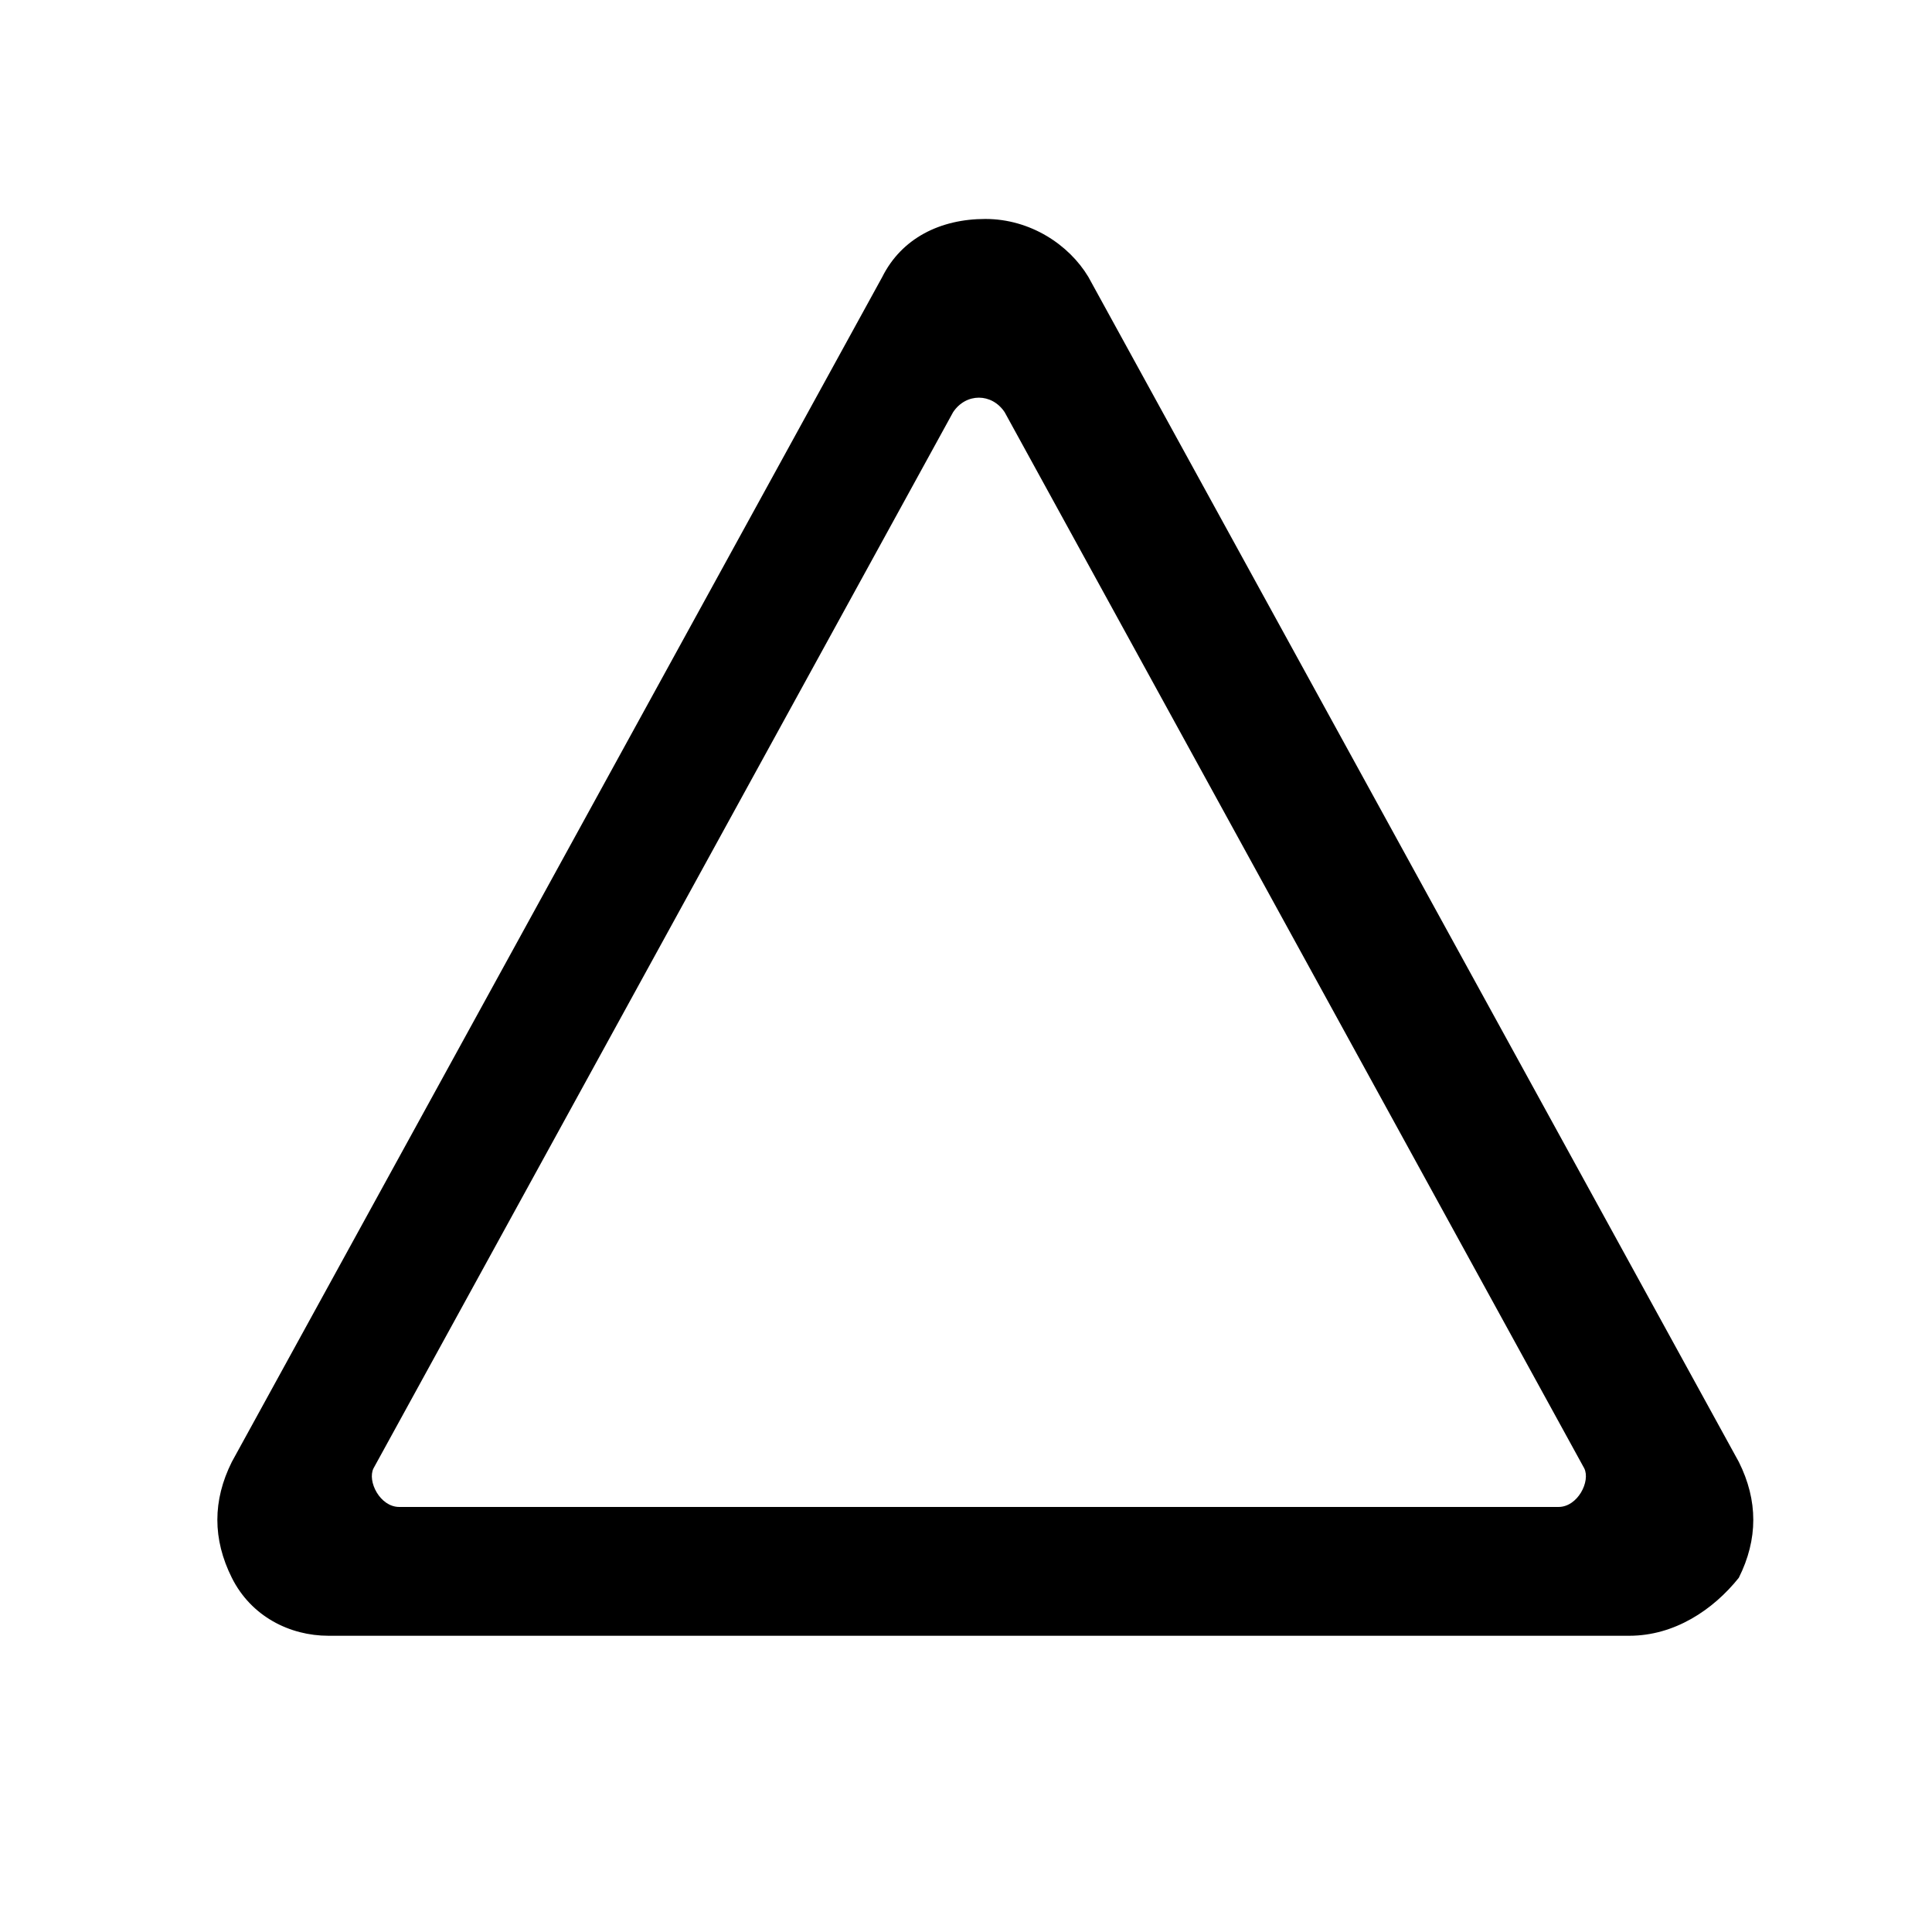 <svg enable-background="new -277 218 30 30" height="30" viewBox="-277 218 30 30" width="30" xmlns="http://www.w3.org/2000/svg"><path d="m-251.7 243.4h-20.2c-.6 0-1.2-.3-1.5-.9s-.3-1.2 0-1.8l10.1-18.4c.3-.6.9-.9 1.6-.9s1.3.4 1.6.9l10.1 18.4c.3.6.3 1.2 0 1.8-.4.5-1 .9-1.7.9zm-19.1-2h18c.3 0 .5-.4.4-.6l-9-16.4c-.2-.3-.6-.3-.8 0l-9 16.4c-.1.2.1.6.4.6z"/></svg>